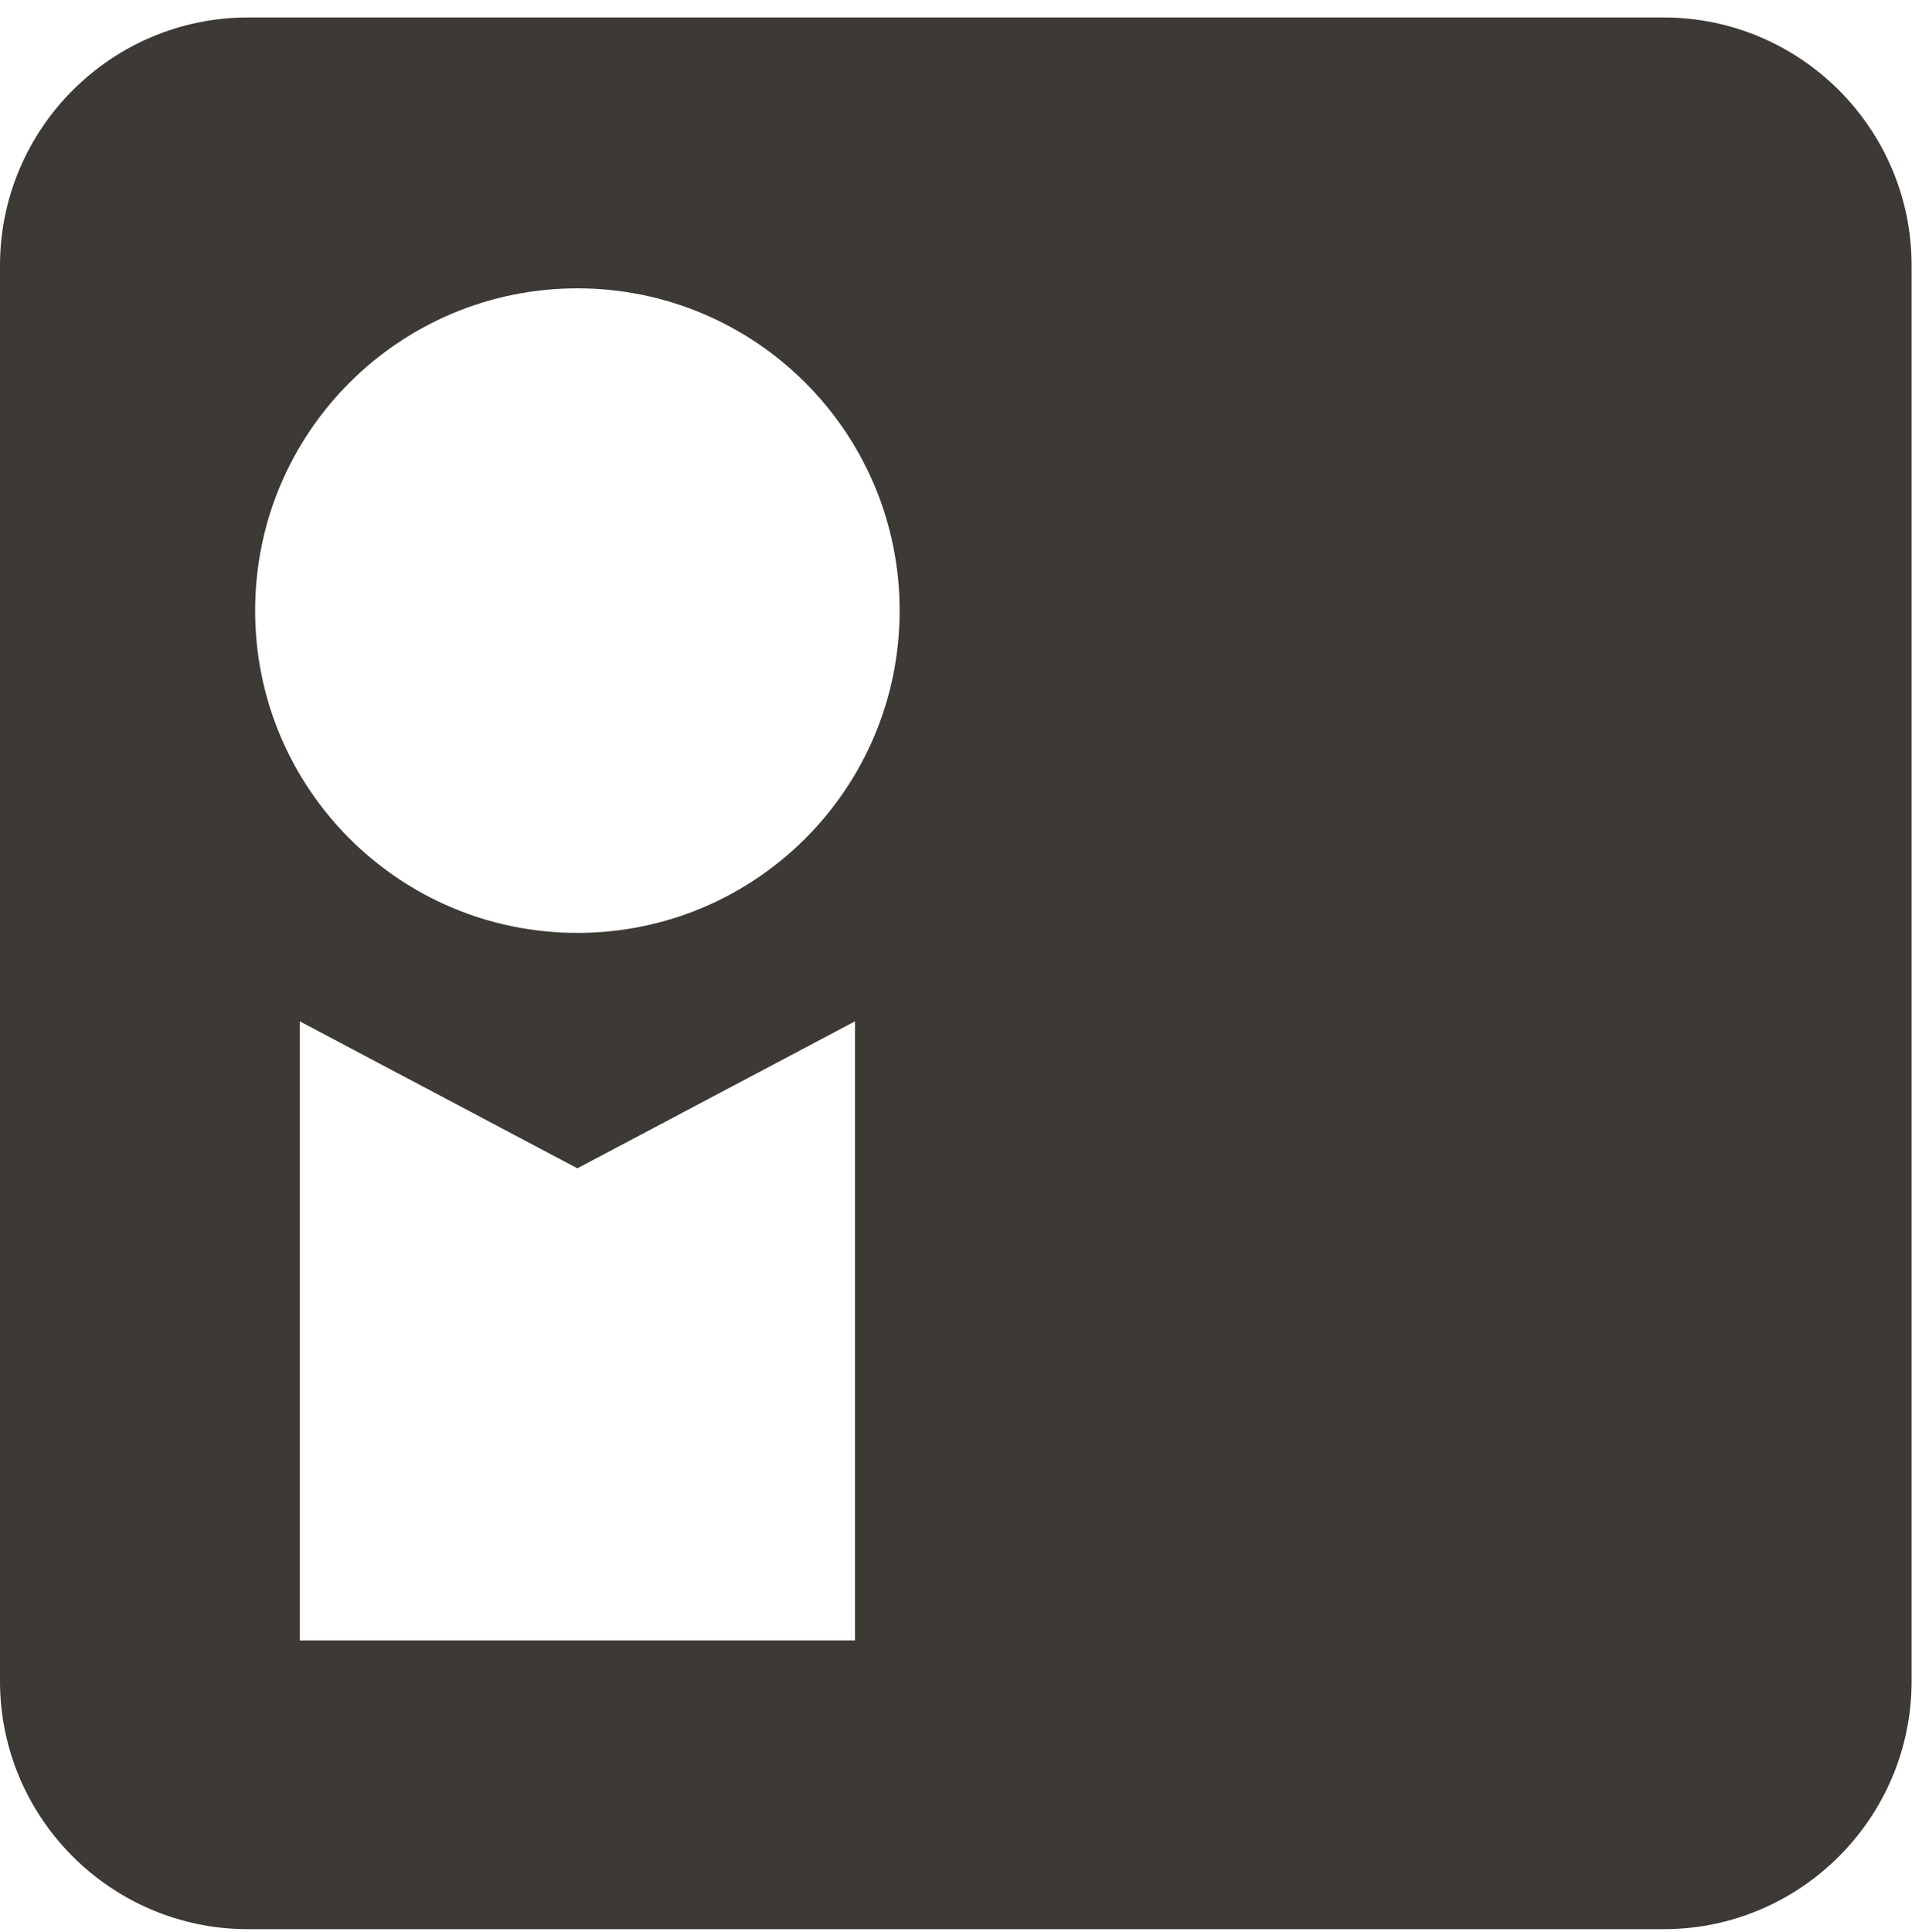 <svg width="96" height="97" viewBox="0 0 96 97" fill="none" xmlns="http://www.w3.org/2000/svg">
<g clip-path="url(#clip0_9_288)">
<path d="M83.53 0.877H12.45C5.59 0.877 0 6.467 0 13.327V84.407C0 91.277 5.59 96.857 12.45 96.857H83.53C90.4 96.857 95.98 91.267 95.98 84.407V13.327C95.98 6.457 90.39 0.877 83.53 0.877ZM15.05 82.357V51.277L28.99 58.657L42.93 51.277V82.357H15.05ZM28.99 46.837C20.05 46.837 12.81 39.597 12.81 30.657C12.81 21.717 20.05 14.477 28.99 14.477C37.93 14.477 45.17 21.717 45.17 30.657C45.17 39.597 37.93 46.837 28.99 46.837Z" fill="#3D3935"/>
</g>
<defs>
<clipPath id="clip0_9_288">
<rect width="96" height="96" fill="white" transform="translate(0 0.877)"/>
</clipPath>
</defs>
</svg>
